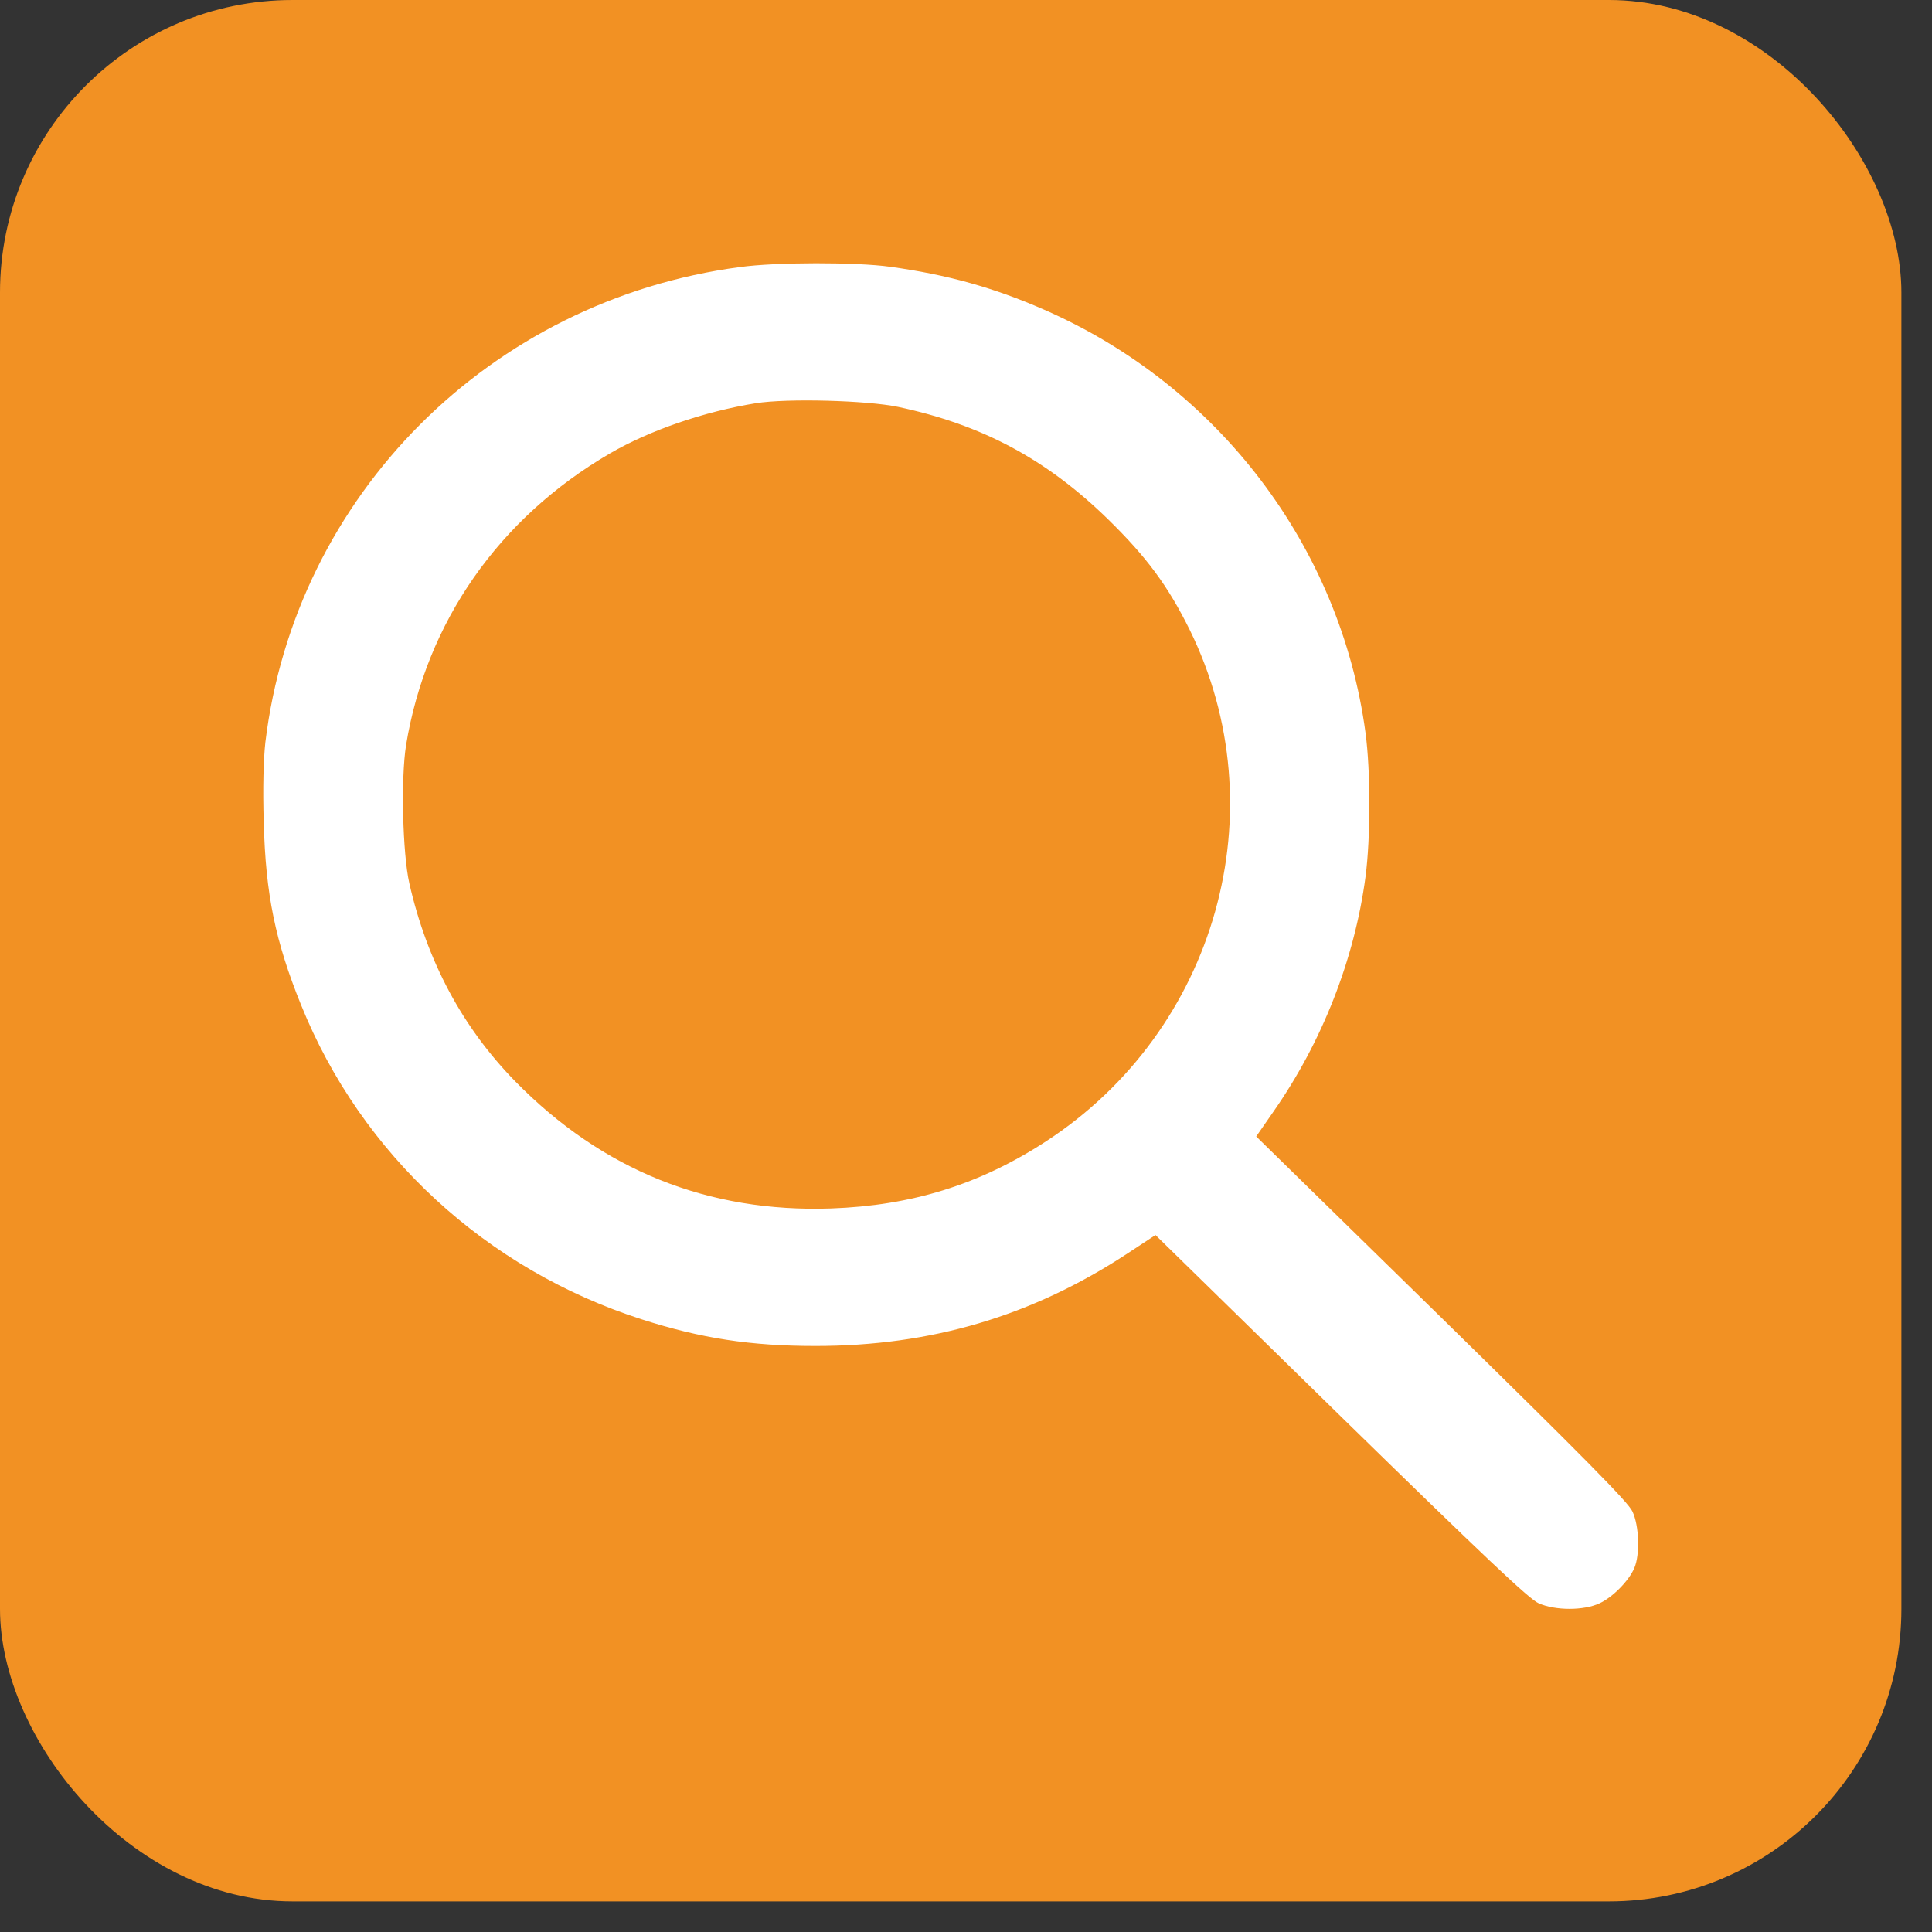 <?xml version="1.0" encoding="UTF-8"?> <svg xmlns="http://www.w3.org/2000/svg" width="52" height="52" viewBox="0 0 52 52" fill="none"><rect x="0" y="0" width="52" height="52" fill="#333333" stroke="none"/><rect width="51.176" height="51.176" rx="7.873" fill="#F29123"></rect><path d="M19.916 7.188C13.186 8.079 7.945 13.336 7.142 19.981C7.092 20.427 7.07 21.226 7.099 22.139C7.149 24.071 7.41 25.337 8.104 27.05C9.723 31.069 13.085 34.168 17.278 35.512C18.868 36.022 20.198 36.227 21.948 36.227C25.056 36.227 27.774 35.428 30.348 33.736L31.1 33.241L36.095 38.13C39.927 41.874 41.163 43.048 41.416 43.154C41.864 43.352 42.63 43.352 43.05 43.154C43.404 42.992 43.845 42.546 43.99 42.199C44.141 41.845 44.12 41.067 43.939 40.685C43.831 40.437 42.638 39.234 38.806 35.477L33.811 30.588L34.273 29.922C35.582 28.047 36.457 25.826 36.753 23.597C36.891 22.549 36.891 20.752 36.753 19.726C36.081 14.716 32.784 10.379 28.1 8.334C26.741 7.739 25.497 7.393 23.957 7.18C23.054 7.053 20.885 7.053 19.916 7.188ZM24.174 10.952C26.437 11.433 28.165 12.36 29.82 13.973C30.861 14.992 31.432 15.764 32.018 16.945C34.411 21.806 32.748 27.729 28.15 30.722C26.365 31.883 24.543 32.449 22.367 32.526C19.056 32.64 16.208 31.493 13.865 29.102C12.448 27.651 11.494 25.875 11.017 23.773C10.836 22.974 10.786 20.943 10.93 20.052C11.473 16.747 13.425 13.945 16.417 12.204C17.487 11.582 18.948 11.079 20.343 10.853C21.181 10.718 23.328 10.775 24.174 10.952Z" fill="white"></path></svg> 